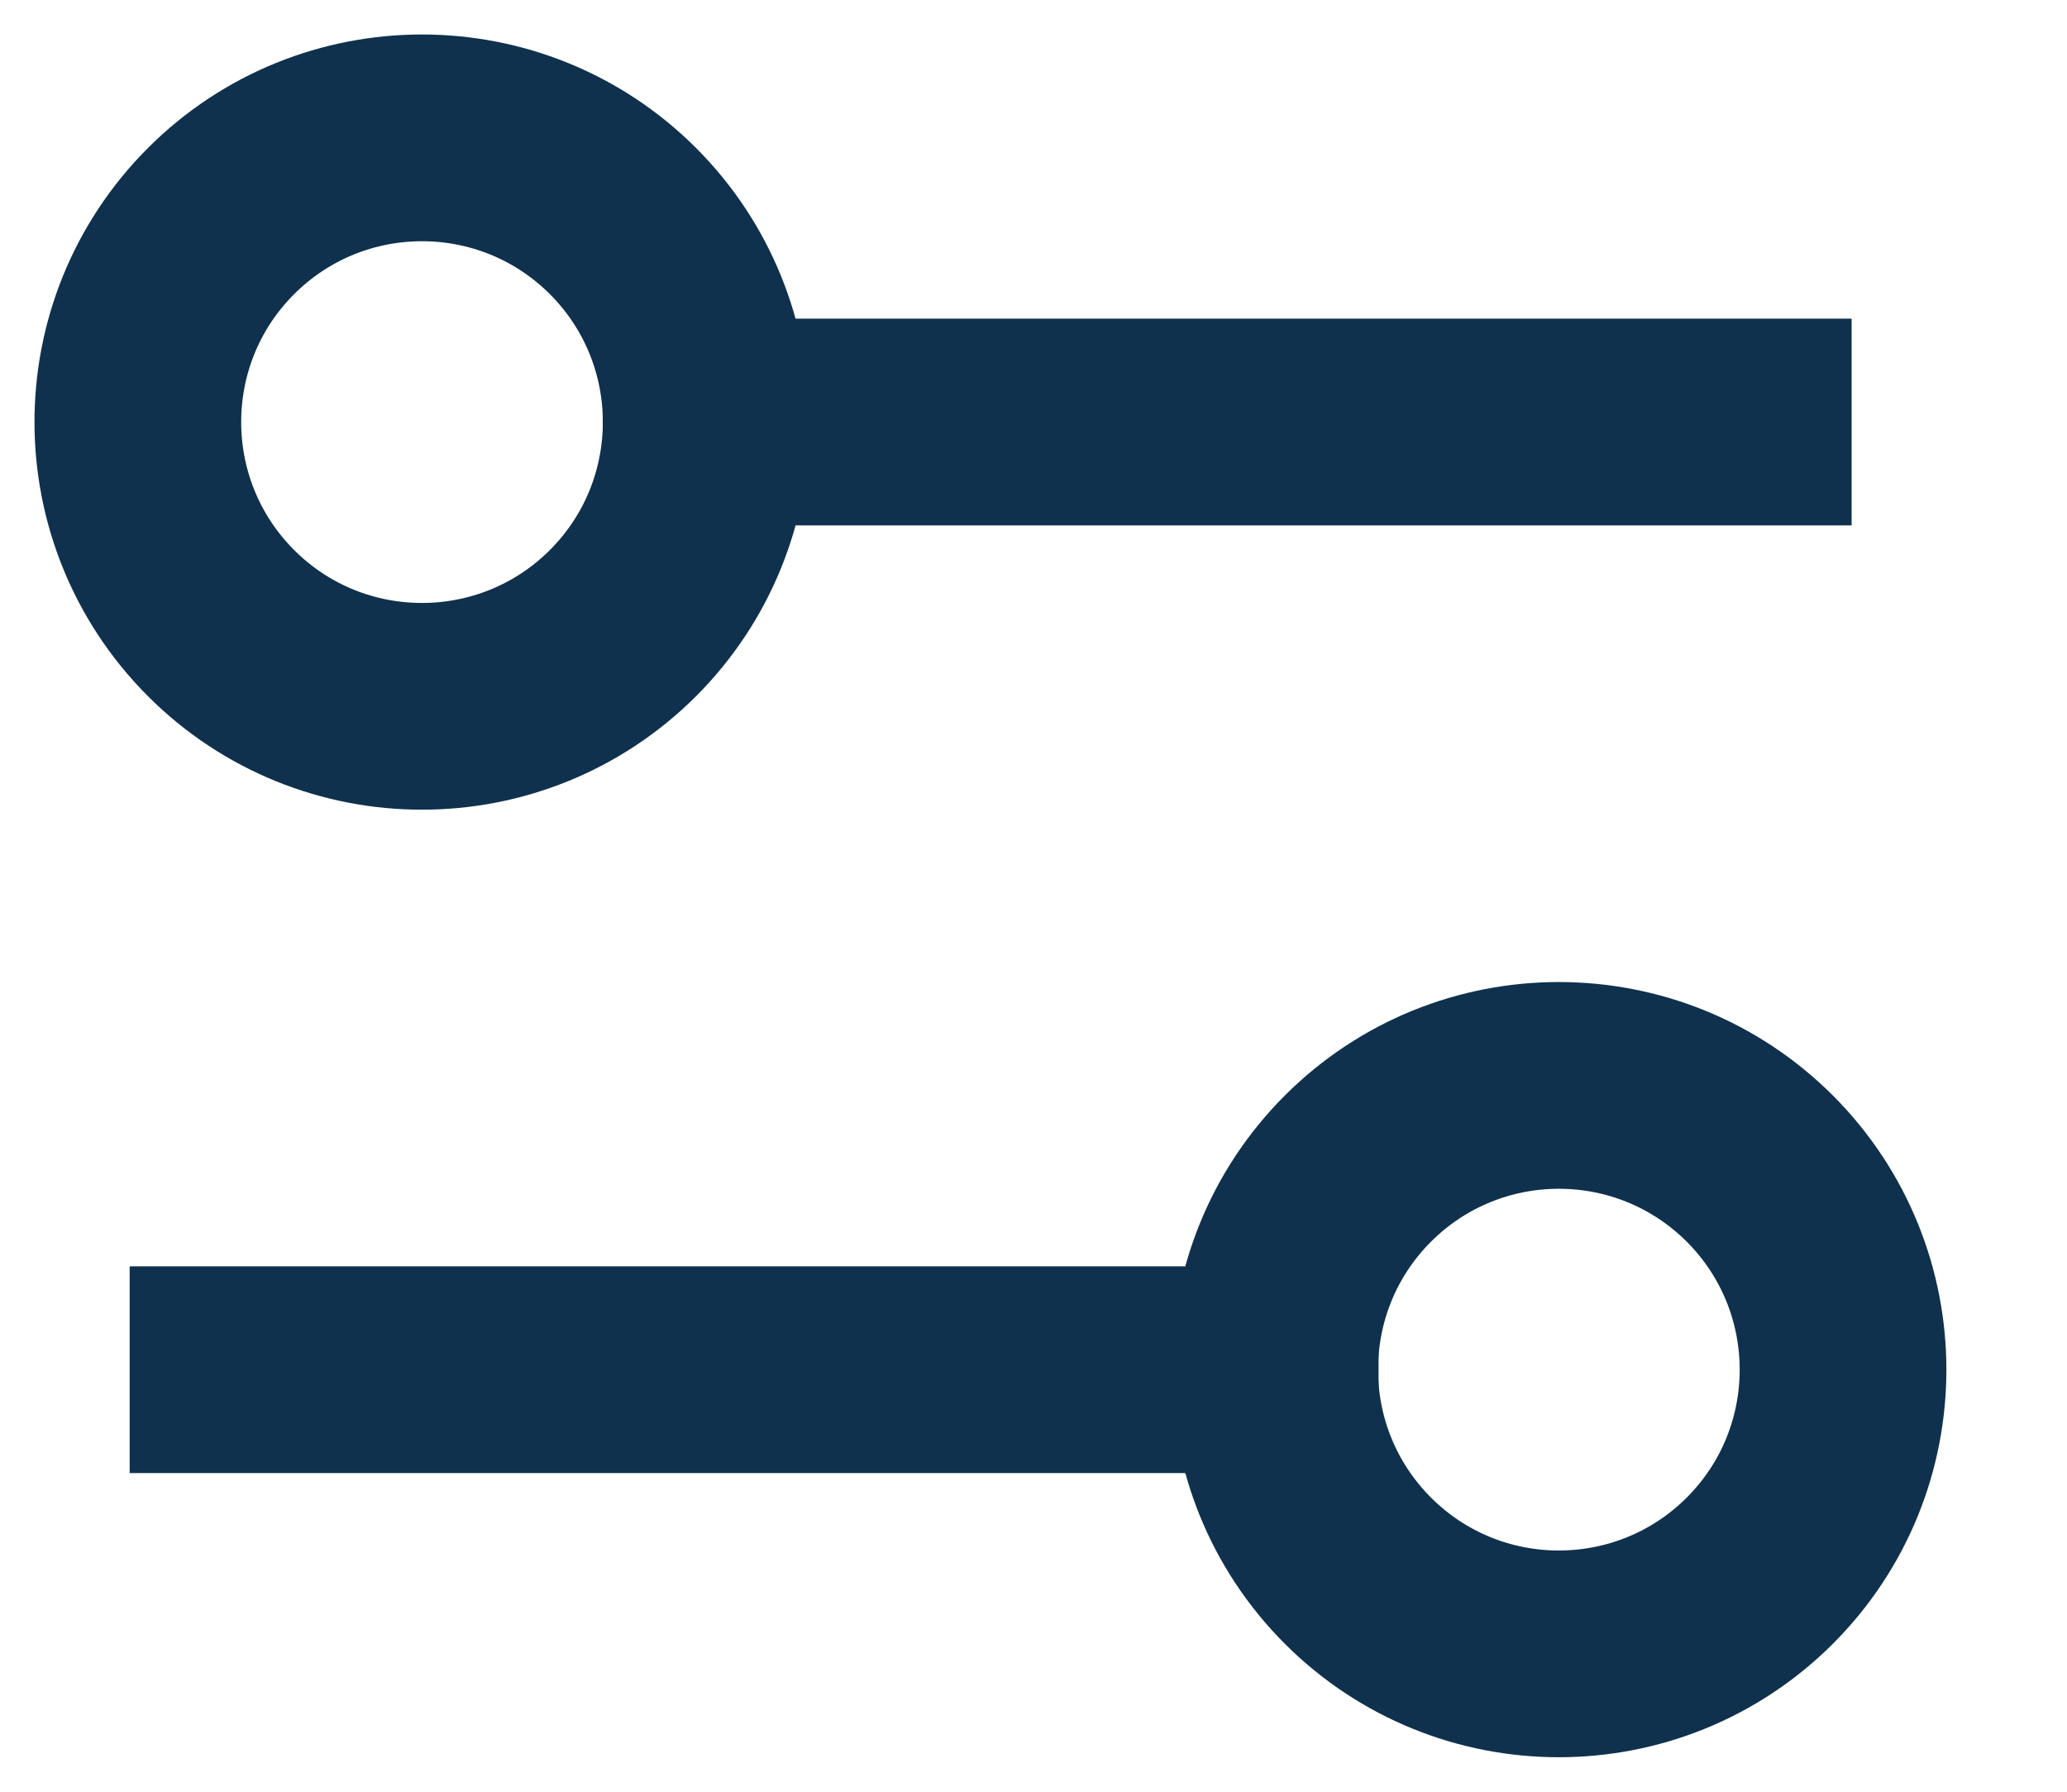 <svg width="15" height="13" viewBox="0 0 15 13" fill="none" xmlns="http://www.w3.org/2000/svg">
<g id="Group 93365">
<path id="Vector" d="M4.521 1.604C5.326 2.41 5.326 3.715 4.521 4.521C3.715 5.326 2.409 5.326 1.604 4.521C0.799 3.715 0.799 2.409 1.604 1.604C2.41 0.799 3.715 0.799 4.521 1.604Z" stroke="#0F314D" stroke-width="1.5" stroke-linecap="square" stroke-linejoin="round"/>
<path id="Vector_2" d="M12.687 3.062H5.125" stroke="#0F314D" stroke-width="1.5" stroke-linecap="square" stroke-linejoin="round"/>
<path id="Vector_3" d="M12.771 8.479C13.576 9.285 13.576 10.591 12.771 11.396C11.965 12.201 10.659 12.201 9.854 11.396C9.049 10.59 9.049 9.285 9.854 8.479C10.66 7.674 11.965 7.674 12.771 8.479Z" stroke="#0F314D" stroke-width="1.5" stroke-linecap="square" stroke-linejoin="round"/>
<path id="Vector_4" d="M1.691 9.938H9.254" stroke="#0F314D" stroke-width="1.5" stroke-linecap="square" stroke-linejoin="round"/>
</g>
</svg>
